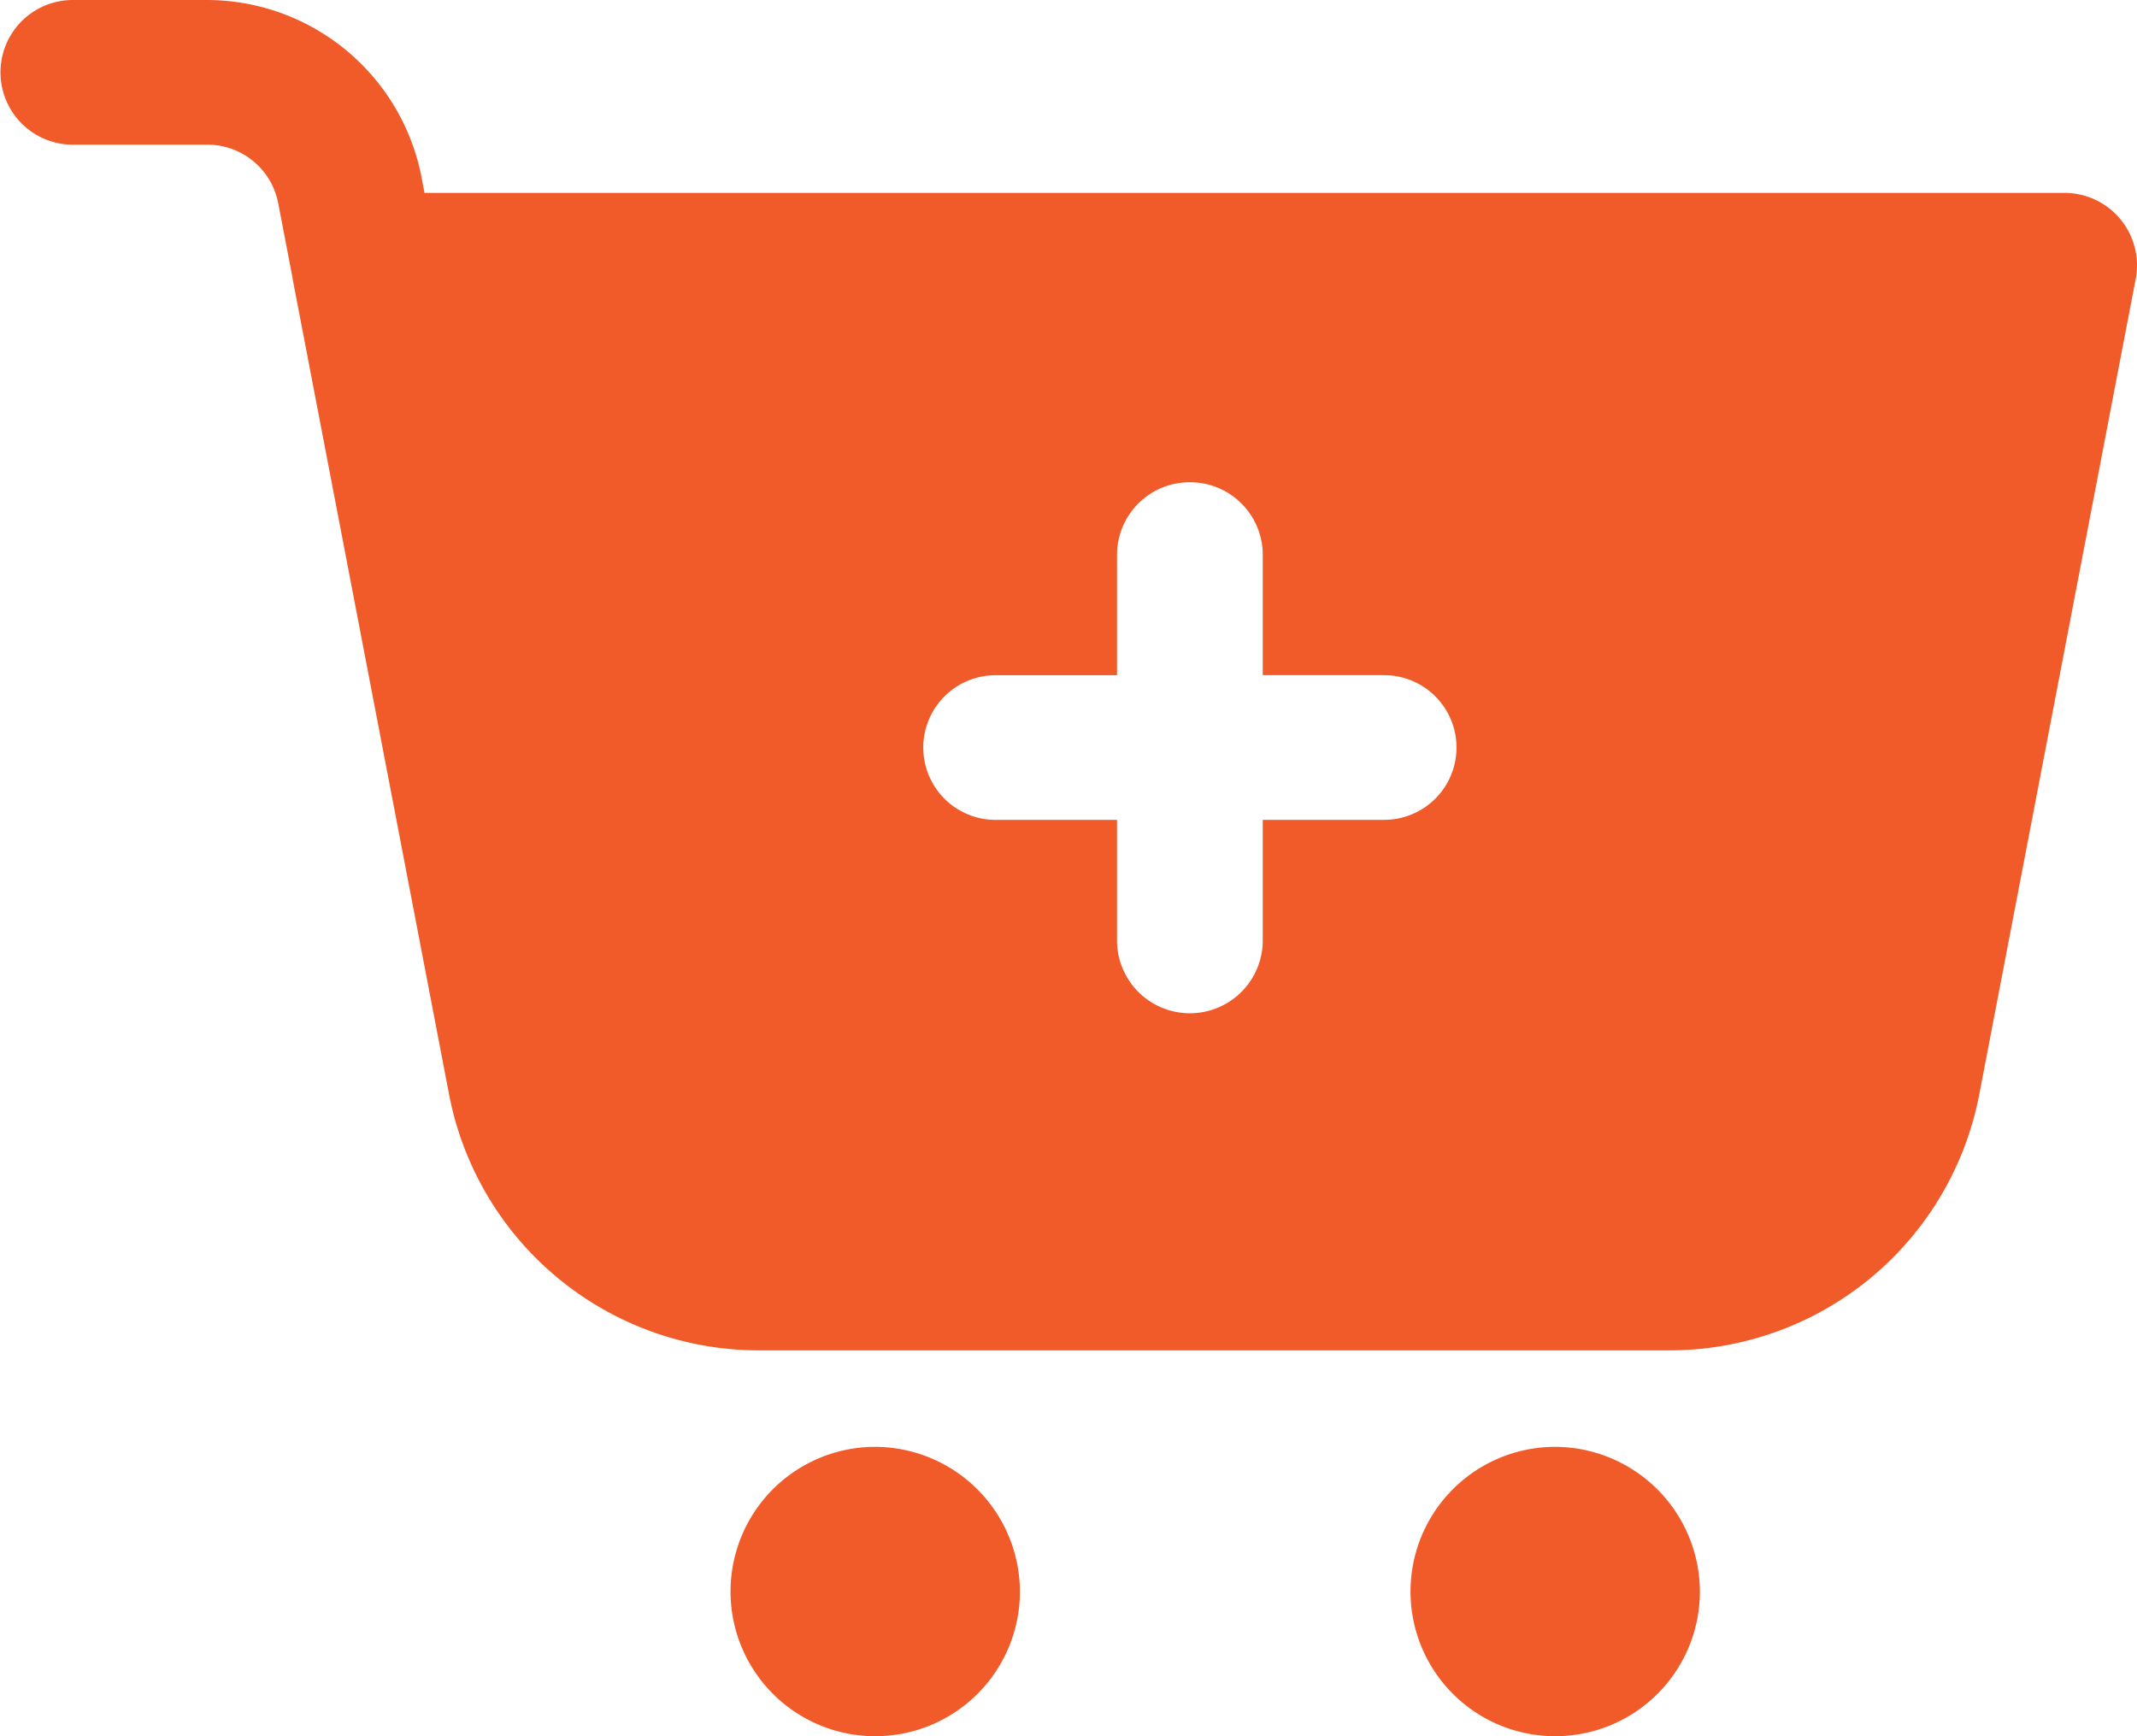 <svg xmlns="http://www.w3.org/2000/svg" width="48" height="39" viewBox="0 0 48 39">
  <path id="icons8-add-shopping-cart" d="M3.636,6a1.625,1.625,0,1,0,0,3.25H6.643a1.619,1.619,0,0,1,1.607,1.32l.322,1.676s0,.01,0,.015l3.52,18.349a7.086,7.086,0,0,0,6.967,5.723H39.487a7.084,7.084,0,0,0,6.965-5.723l3.52-18.349a1.628,1.628,0,0,0-1.609-1.928H11.535l-.07-.37A4.917,4.917,0,0,0,6.643,6ZM28.727,16.833a1.63,1.63,0,0,1,1.636,1.625v2.708h2.727a1.625,1.625,0,1,1,0,3.25H30.363v2.708a1.636,1.636,0,0,1-3.273,0V24.417H24.363a1.625,1.625,0,1,1,0-3.25h2.727V18.458A1.63,1.63,0,0,1,28.727,16.833ZM21.636,38.5a3.25,3.25,0,1,0,3.273,3.25A3.261,3.261,0,0,0,21.636,38.5Zm15.273,0a3.25,3.25,0,1,0,3.273,3.25A3.261,3.261,0,0,0,36.909,38.5Z" transform="translate(-2 -6)" fill="#f15a29"/>
</svg>
